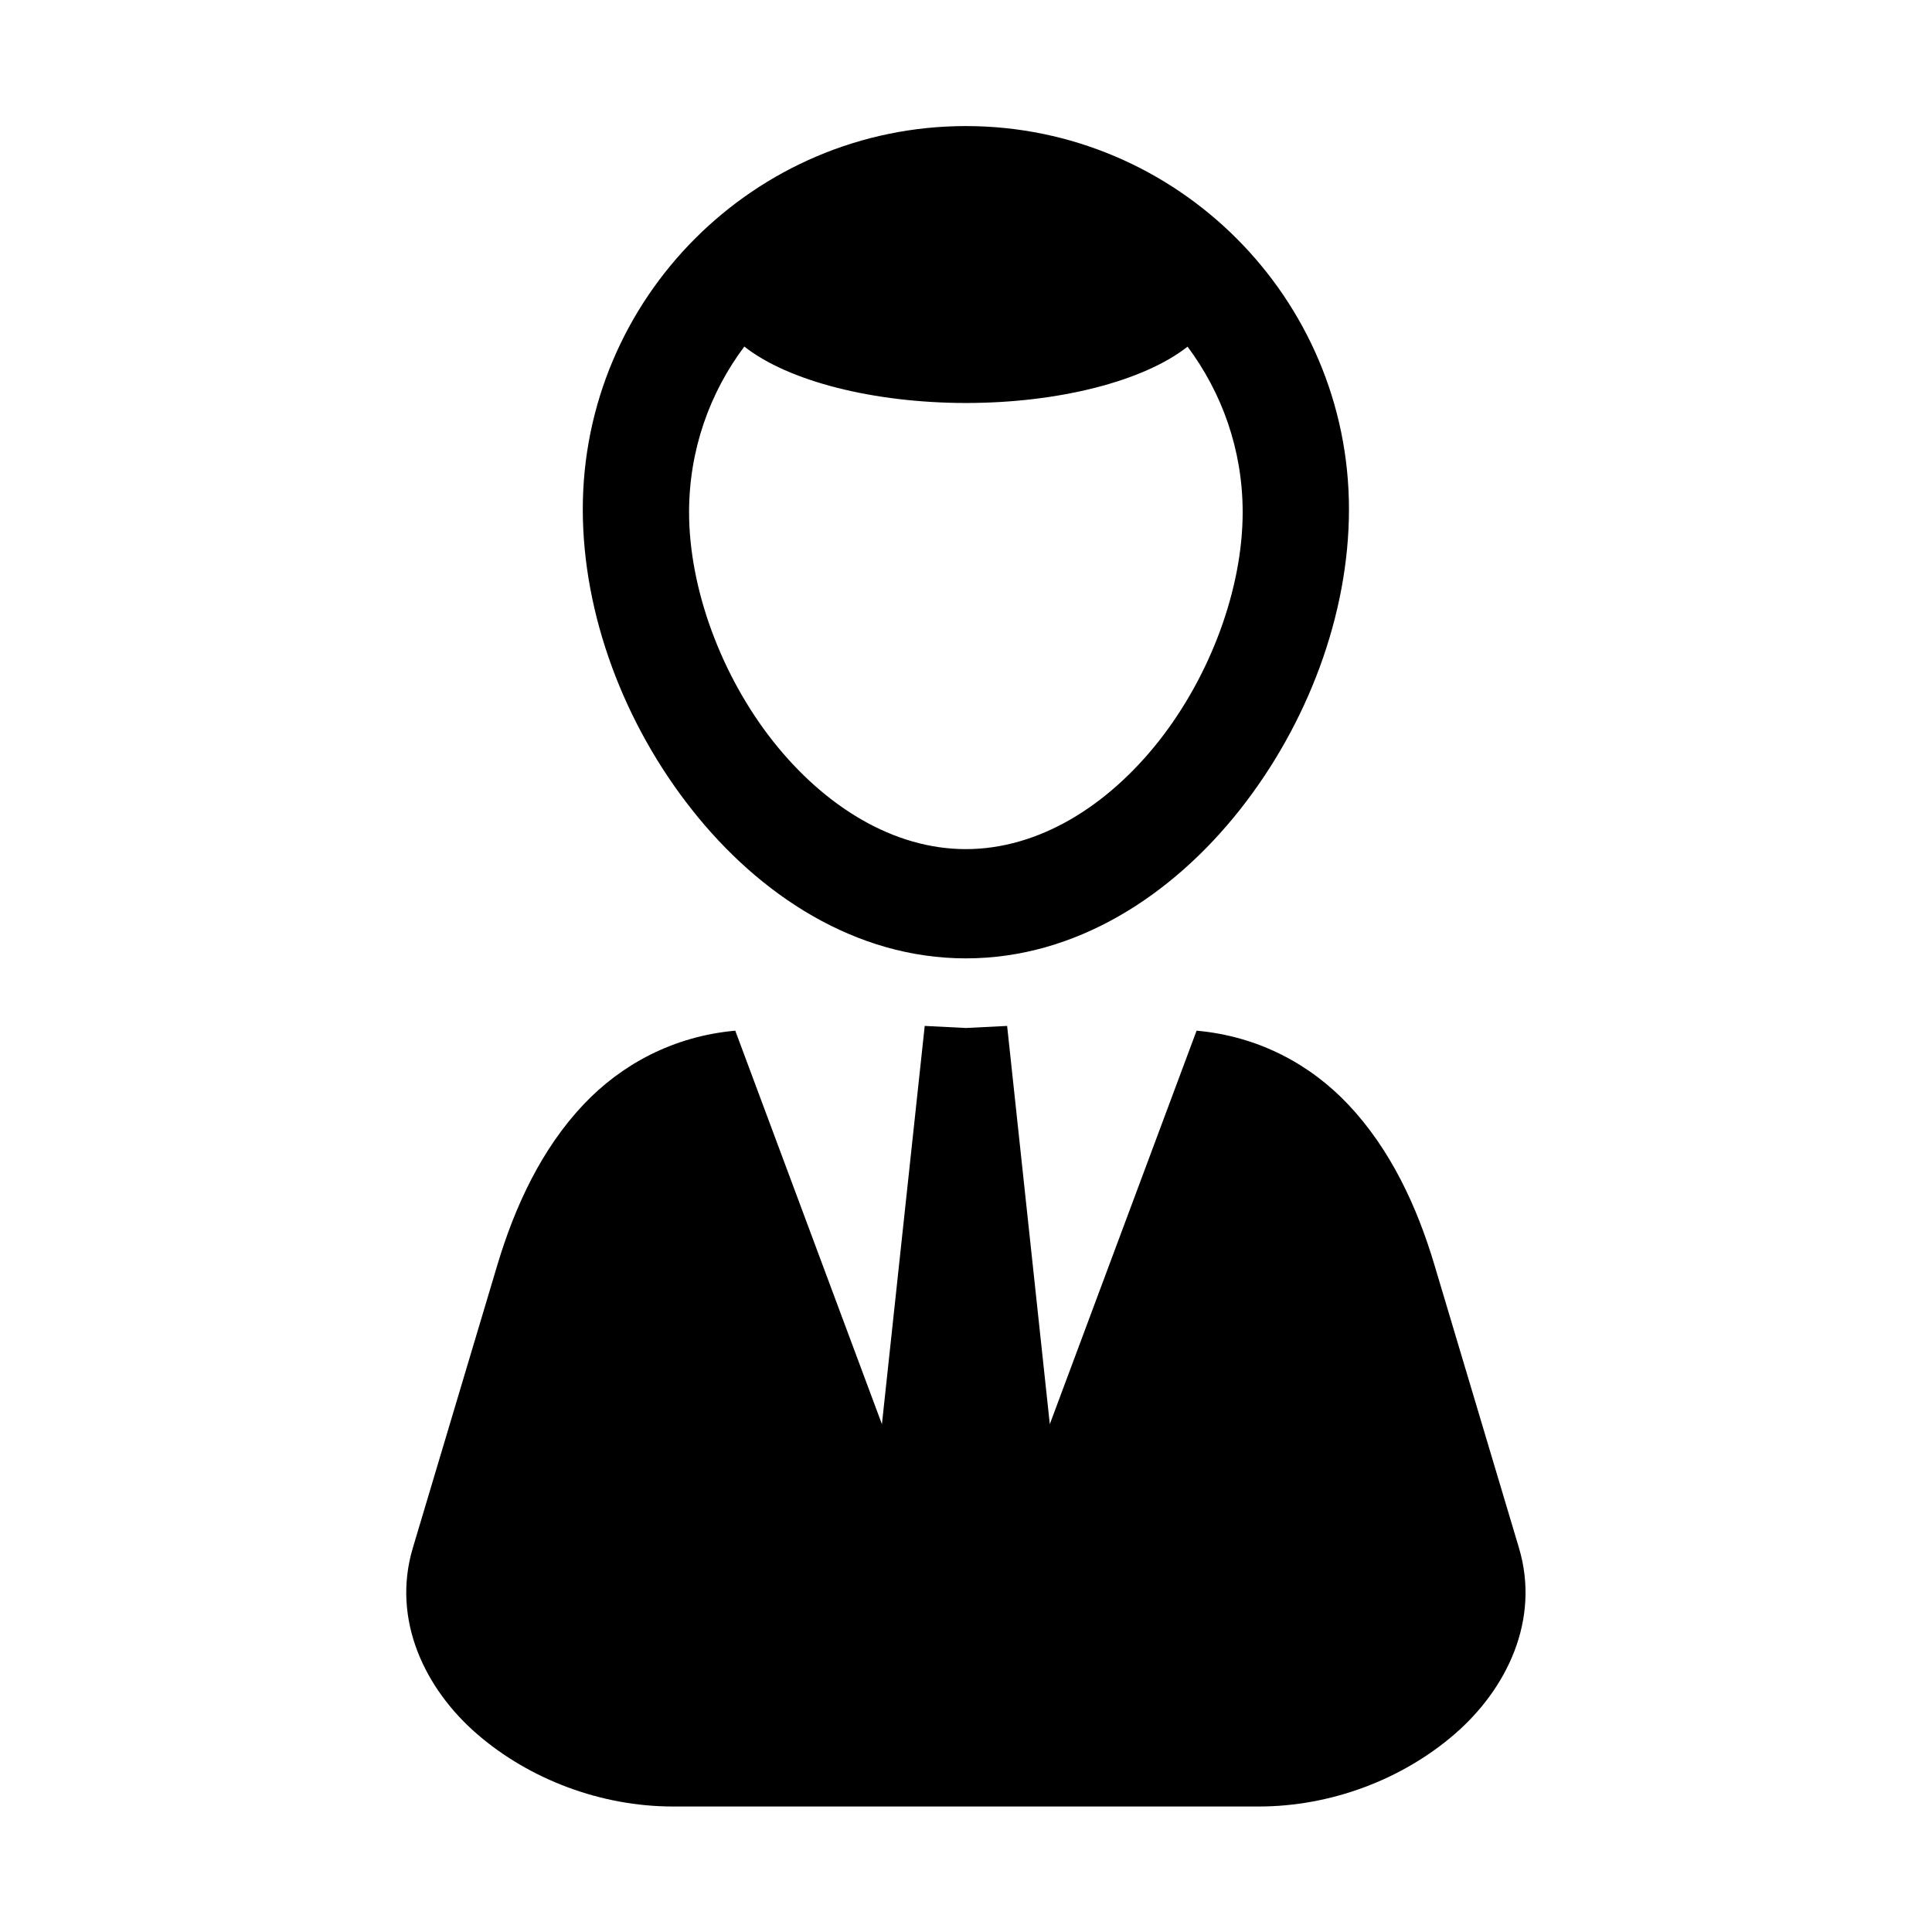 <?xml version="1.0" encoding="UTF-8"?>
<!-- Uploaded to: ICON Repo, www.svgrepo.com, Generator: ICON Repo Mixer Tools -->
<svg fill="#000000" width="800px" height="800px" version="1.1" viewBox="144 144 512 512" xmlns="http://www.w3.org/2000/svg">
 <g>
  <path d="m389.06 415.88-11.34 105.54-38.867-104.28c-16.441 1.477-30.18 8.969-40.176 19.527-11.168 11.805-18.215 26.992-22.883 42.594l-22.391 74.961c-5.715 19.133 3.32 37.523 17.145 49.418 13.844 11.93 32.715 19.102 51.781 19.102h155.29c19.09 0 37.961-7.172 51.781-19.102 13.844-11.895 22.852-30.285 17.145-49.418l-22.391-74.961c-4.637-15.602-11.723-30.789-22.895-42.594-9.992-10.562-23.703-18.055-40.148-19.527l-38.898 104.28-11.312-105.54-10.926 0.547z"/>
  <path d="m341.25 235.84c11.66 9.188 34.199 14.934 58.715 14.957 24.52 0 47.082-5.75 58.75-14.926 9.117 12.215 14.605 27.344 14.605 43.855 0 20.293-8.547 43.34-22.25 60.703-13.676 17.32-31.926 28.598-51.109 28.598-19.191 0-37.41-11.285-51.109-28.598-13.703-17.363-22.242-40.41-22.242-60.703 0.008-16.512 5.481-31.664 14.641-43.887zm58.715-58.43c-55.945 0-101.52 45.594-101.52 101.55 0 27.988 10.996 56.965 28.926 79.617 17.902 22.688 43.418 39.402 72.598 39.402 29.211 0 54.695-16.715 72.625-39.402 17.895-22.656 28.895-51.629 28.895-79.617 0.004-55.957-45.57-101.55-101.52-101.55z"/>
 </g>
</svg>